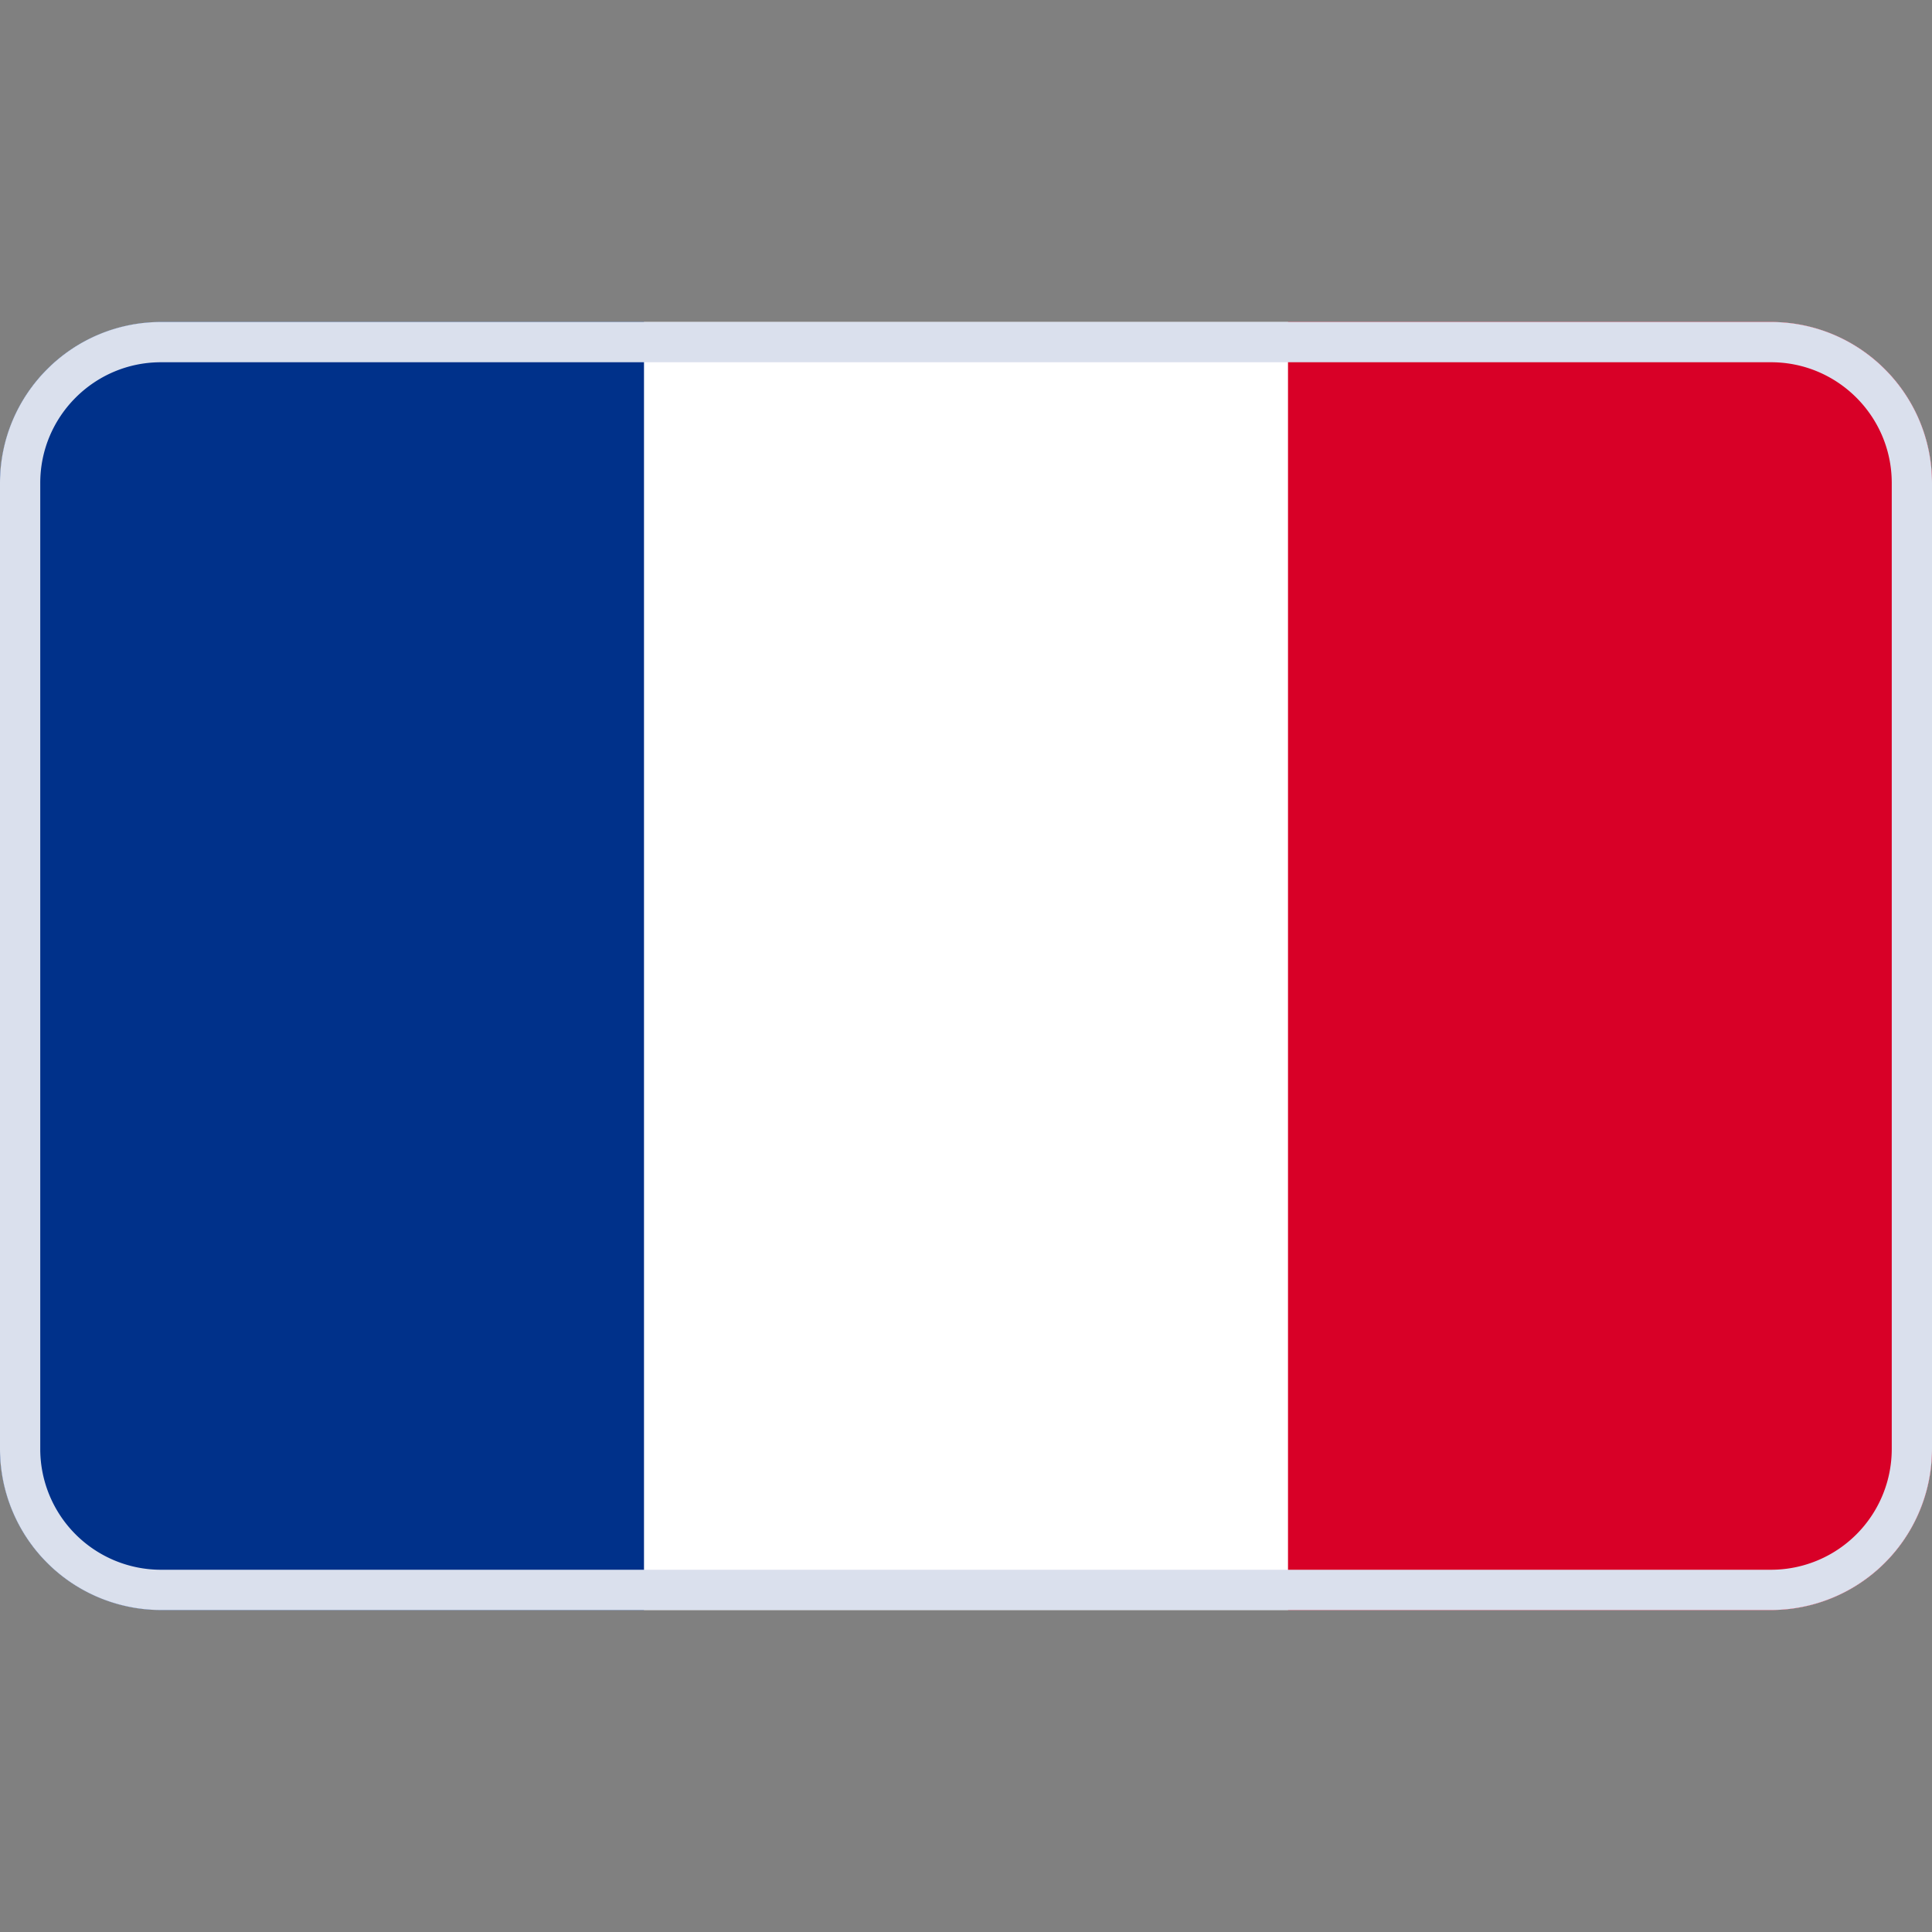 <svg xmlns="http://www.w3.org/2000/svg" width="24" height="24" fill="none" viewBox="0 0 24 24">
    <rect x="0" y="0" width="24" height="24" fill="#808080" stroke="none"/>
    <g clip-path="url(#fr_svg__a)">
        <path fill="#fff" d="M0 4h24v16H0z"/>
        <path fill="#00318A" d="M0 4h8v16H0z"/>
        <path fill="#D80027" d="M16 4h8v16h-8z"/>
    </g>
    <path stroke="#DAE0ED" stroke-width=".5" d="M2 4.25h20c.966 0 1.75.784 1.75 1.75v12A1.75 1.75 0 0 1 22 19.75H2A1.75 1.75 0 0 1 .25 18V6c0-.966.784-1.75 1.75-1.75Z"/>
    <defs>
        <clipPath id="fr_svg__a">
            <path fill="#fff" d="M0 6a2 2 0 0 1 2-2h20a2 2 0 0 1 2 2v12a2 2 0 0 1-2 2H2a2 2 0 0 1-2-2z"/>
        </clipPath>
    </defs>
</svg>
